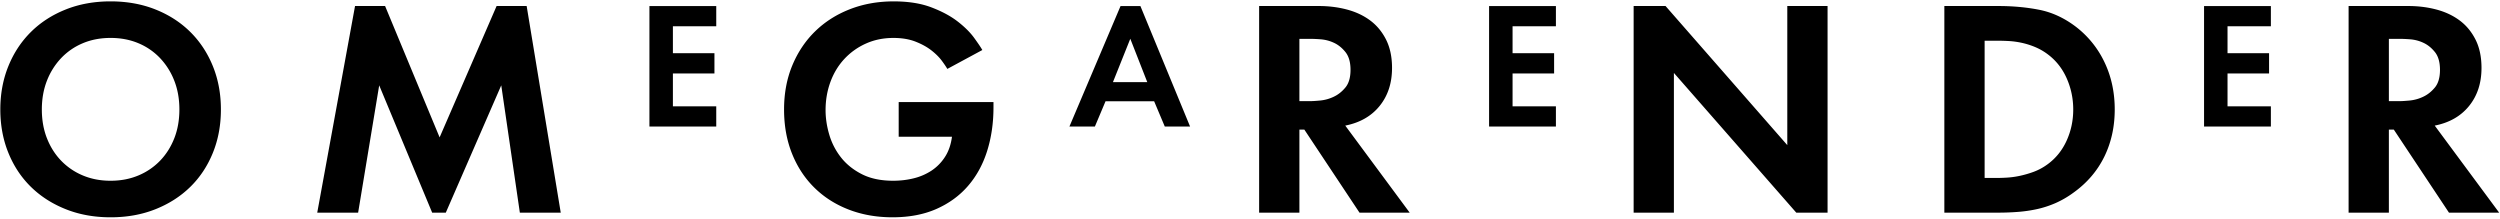 <svg width="400" height="35" xmlns="http://www.w3.org/2000/svg"><g fill="#000" fill-rule="evenodd"><path d="M17.698 28.919c1.62 0 3.098-.28 4.437-.843a10.33 10.33 0 0 0 3.47-2.354c.974-1.008 1.734-2.206 2.28-3.594.545-1.388.817-2.925.817-4.61 0-1.685-.272-3.221-.818-4.61a11.054 11.054 0 0 0-2.28-3.618 10.18 10.18 0 0 0-3.47-2.379c-1.338-.561-2.817-.843-4.436-.843-1.62 0-3.097.282-4.436.843a10.17 10.17 0 0 0-3.47 2.379 11.046 11.046 0 0 0-2.28 3.619c-.545 1.388-.817 2.924-.817 4.61 0 1.684.272 3.221.818 4.61.545 1.387 1.305 2.585 2.28 3.593a10.32 10.32 0 0 0 3.47 2.354c1.338.563 2.816.843 4.435.843m0-28.7c2.61 0 4.998.43 7.163 1.29 2.163.86 4.022 2.057 5.576 3.593 1.553 1.537 2.759 3.363 3.618 5.477.859 2.115 1.289 4.429 1.289 6.94s-.43 4.824-1.289 6.939c-.86 2.115-2.065 3.933-3.618 5.452-1.554 1.52-3.413 2.71-5.576 3.569-2.165.859-4.552 1.289-7.163 1.289-2.61 0-4.998-.43-7.162-1.29-2.164-.858-4.023-2.048-5.576-3.568-1.554-1.52-2.76-3.337-3.618-5.452-.86-2.115-1.29-4.428-1.29-6.94 0-2.51.43-4.824 1.29-6.939C2.2 8.465 3.406 6.64 4.96 5.102 6.513 3.566 8.372 2.37 10.536 1.51 12.7.649 15.087.219 17.698.219M56.806.963h4.808l8.724 21.017L79.457.963h4.808l5.453 33.06h-6.543L80.2 13.654l-8.872 20.37h-2.181l-8.476-20.37-3.37 20.37h-6.543zM103.909.97H114.6v3.237h-6.936v4.306h6.647v3.236h-6.647v5.259h6.936v3.237h-10.692zM143.79 16.329h15.167v.842c0 2.512-.34 4.842-1.016 6.99-.677 2.148-1.694 4.007-3.049 5.575-1.355 1.57-3.04 2.8-5.056 3.693-2.015.892-4.361 1.338-7.037 1.338-2.546 0-4.883-.413-7.014-1.239-2.131-.826-3.965-1.999-5.502-3.518-1.537-1.52-2.726-3.338-3.569-5.453-.842-2.114-1.264-4.46-1.264-7.039 0-2.577.438-4.923 1.313-7.038.876-2.114 2.09-3.932 3.644-5.452 1.553-1.52 3.403-2.702 5.55-3.544 2.149-.842 4.495-1.264 7.04-1.264 2.346 0 4.361.322 6.047.966 1.685.645 3.08 1.397 4.188 2.256 1.107.859 1.974 1.718 2.603 2.577.627.86 1.073 1.52 1.338 1.983l-5.602 3.023c-.165-.297-.454-.726-.867-1.289-.413-.561-.966-1.115-1.66-1.66-.694-.545-1.546-1.016-2.553-1.413-1.008-.396-2.19-.594-3.544-.594-1.62 0-3.098.305-4.436.916a10.633 10.633 0 0 0-3.445 2.479c-.959 1.04-1.694 2.264-2.206 3.668-.512 1.405-.768 2.9-.768 4.486 0 1.288.199 2.602.595 3.94a10.767 10.767 0 0 0 1.883 3.643c.86 1.091 1.975 1.983 3.346 2.677 1.37.694 3.032 1.04 4.981 1.04 1.157 0 2.264-.13 3.321-.395a9.06 9.06 0 0 0 2.85-1.24 7.453 7.453 0 0 0 2.132-2.181c.578-.892.95-1.966 1.115-3.222h-8.525V16.33zM178.073 13.136h5.49l-2.716-6.935-2.774 6.935zM179.286.97h3.179l7.947 19.275h-4.046l-1.705-4.046h-7.773l-1.705 4.046h-4.075L179.286.97zM207.904 16.18h1.834c.298 0 .801-.032 1.512-.099a6.44 6.44 0 0 0 2.132-.595c.71-.33 1.338-.825 1.883-1.487.545-.66.818-1.602.818-2.825 0-1.222-.273-2.172-.818-2.85-.545-.677-1.165-1.173-1.858-1.487a6.099 6.099 0 0 0-2.083-.545 23.88 23.88 0 0 0-1.487-.075h-1.933v9.963zM201.461.963h9.566c1.586 0 3.09.191 4.51.57 1.421.38 2.66.967 3.718 1.76 1.057.793 1.9 1.818 2.528 3.073.627 1.256.942 2.76.942 4.51 0 2.413-.662 4.437-1.983 6.072-1.322 1.636-3.156 2.685-5.501 3.148l10.31 13.928h-8.03l-8.823-13.284h-.794v13.284h-6.443V.964zM238.254.97h10.692v3.237h-6.935v4.306h6.646v3.236h-6.646v5.259h6.935v3.237h-10.692zM261.382.963h5.106l19.479 22.256V.963h6.444v33.06h-5.007l-19.58-22.353v22.354h-6.442zM317.54 28.472h1.983c.397 0 .908-.015 1.537-.05a13.772 13.772 0 0 0 2.032-.271 16.22 16.22 0 0 0 2.255-.645 9.107 9.107 0 0 0 2.256-1.214c1.32-.959 2.337-2.214 3.047-3.767s1.067-3.222 1.067-5.007c0-1.75-.348-3.41-1.042-4.98-.693-1.57-1.702-2.85-3.023-3.842a9.405 9.405 0 0 0-2.082-1.19 12.425 12.425 0 0 0-2.156-.669 13.27 13.27 0 0 0-2.057-.273 37.328 37.328 0 0 0-1.834-.05h-1.983v21.958zM319.721.963c2.313 0 4.486.198 6.518.595 2.032.397 3.957 1.273 5.774 2.627a15.495 15.495 0 0 1 4.684 5.725c1.107 2.297 1.66 4.833 1.66 7.608 0 2.776-.561 5.304-1.684 7.584-1.124 2.28-2.776 4.197-4.956 5.75a15.173 15.173 0 0 1-2.875 1.66c-.96.414-1.926.727-2.9.942-.975.215-1.983.364-3.023.446a41.67 41.67 0 0 1-3.297.124h-8.526V.964h8.625zM352.649.97h10.692v3.237h-6.936v4.306h6.647v3.236h-6.647v5.259h6.936v3.237h-10.692zM382.22 16.18h1.834c.298 0 .8-.032 1.511-.099a6.44 6.44 0 0 0 2.132-.595c.71-.33 1.338-.825 1.884-1.487.545-.66.817-1.602.817-2.825 0-1.222-.272-2.172-.817-2.85-.546-.677-1.165-1.173-1.859-1.487a6.099 6.099 0 0 0-2.082-.545 23.88 23.88 0 0 0-1.487-.075h-1.933v9.963zM375.776.963h9.567c1.586 0 3.089.191 4.51.57 1.42.38 2.66.967 3.717 1.76 1.058.793 1.9 1.818 2.528 3.073.628 1.256.942 2.76.942 4.51 0 2.413-.661 4.437-1.983 6.072-1.322 1.636-3.155 2.685-5.501 3.148l10.31 13.928h-8.03l-8.823-13.284h-.793v13.284h-6.444V.964z"/></g></svg>
